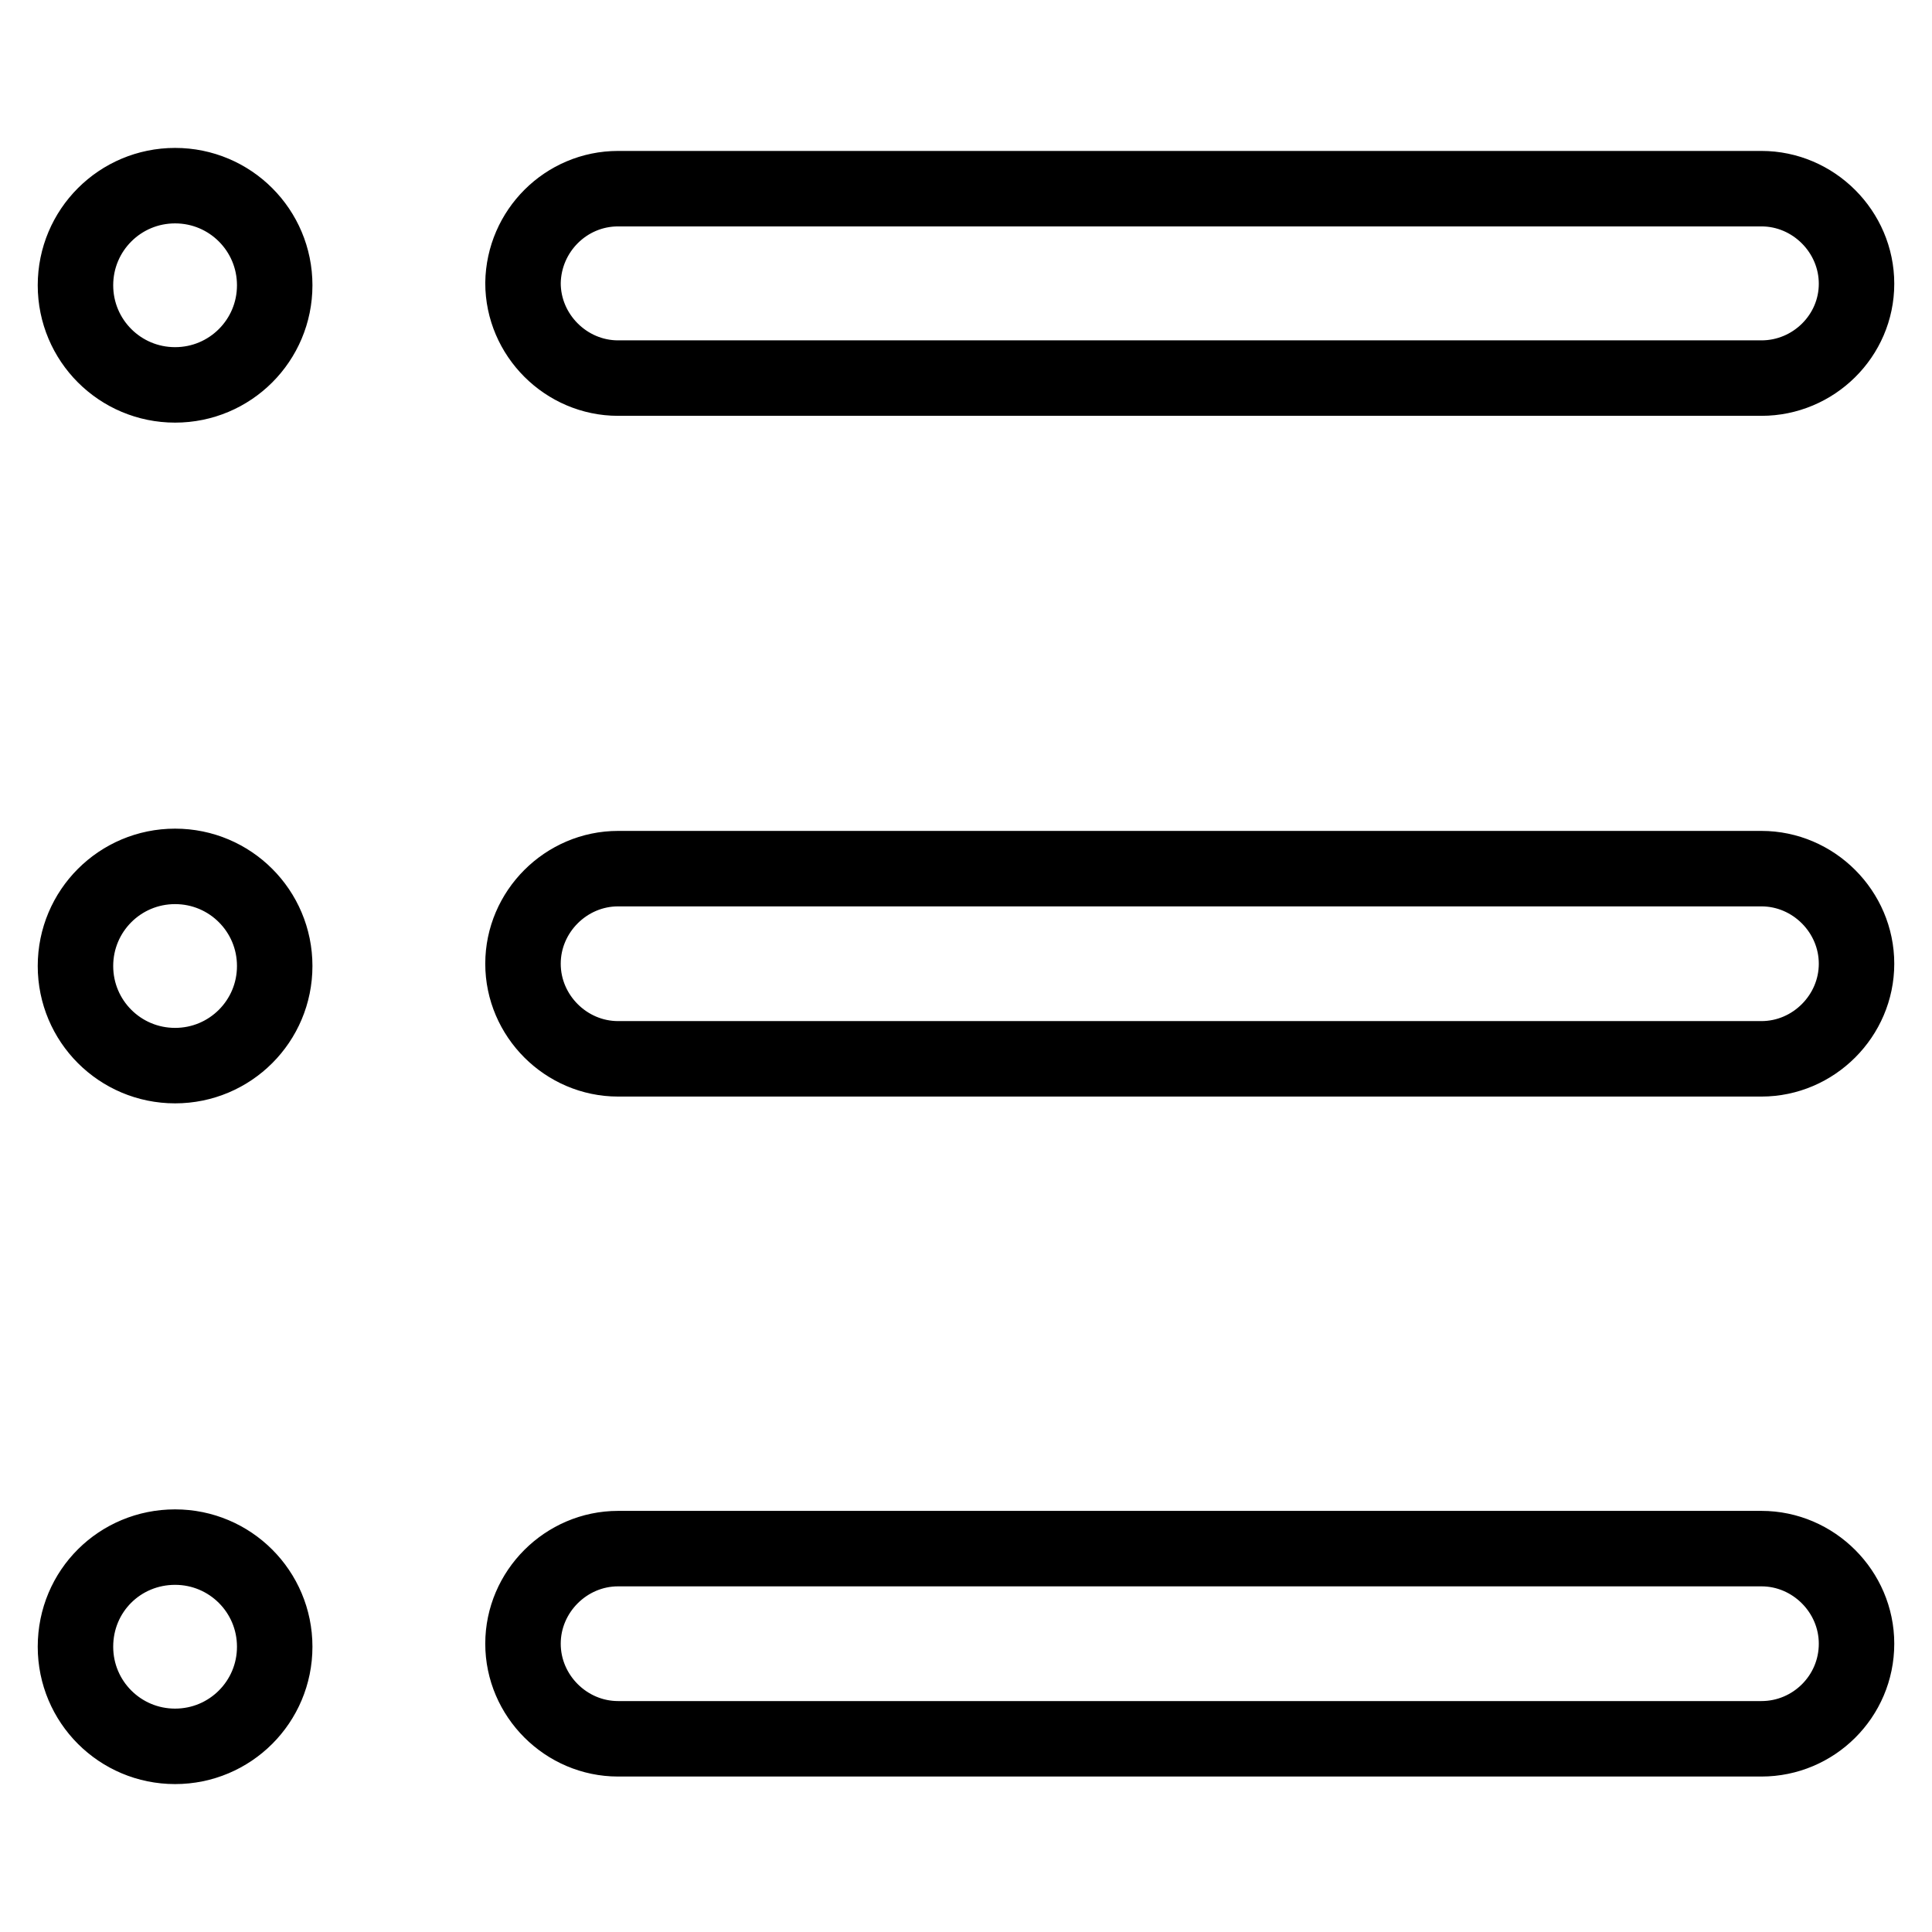 <?xml version="1.0" encoding="utf-8"?>
<!-- Svg Vector Icons : http://www.onlinewebfonts.com/icon -->
<!DOCTYPE svg PUBLIC "-//W3C//DTD SVG 1.1//EN" "http://www.w3.org/Graphics/SVG/1.1/DTD/svg11.dtd">
<svg version="1.1" xmlns="http://www.w3.org/2000/svg" xmlns:xlink="http://www.w3.org/1999/xlink" x="0px" y="0px" viewBox="0 0 256 256" enable-background="new 0 0 256 256" xml:space="preserve">
<g> <path stroke-width="10" fill-opacity="0" stroke="#000000"  d="M233.4,50.1H81.9c-6.9,0-12.6-5.7-12.6-12.6C69.4,30.6,75,25,81.9,25h151.5c6.9,0,12.6,5.7,12.6,12.6 C246,44.5,240.3,50.1,233.4,50.1L233.4,50.1z M233.4,140.3H81.9c-6.9,0-12.6-5.7-12.6-12.6c0-6.9,5.7-12.6,12.6-12.6h151.5 c6.9,0,12.6,5.7,12.6,12.6C246,134.6,240.3,140.3,233.4,140.3L233.4,140.3z M233.4,230.4H81.9c-6.9,0-12.6-5.7-12.6-12.6 c0-6.9,5.7-12.6,12.6-12.6h151.5c6.9,0,12.6,5.7,12.6,12.6C246,224.8,240.3,230.4,233.4,230.4L233.4,230.4z M10,37.8 c0,7.3,5.9,13.2,13.2,13.2s13.2-5.9,13.2-13.2s-5.9-13.2-13.2-13.2S10,30.5,10,37.8z M10,128c0,7.3,5.9,13.2,13.2,13.2 s13.2-5.9,13.2-13.2c0-7.3-5.9-13.2-13.2-13.2S10,120.7,10,128z M10,218.2c0,7.3,5.9,13.2,13.2,13.2s13.2-5.9,13.2-13.2 c0-7.3-5.9-13.2-13.2-13.2S10,210.8,10,218.2z"/></g>
</svg>